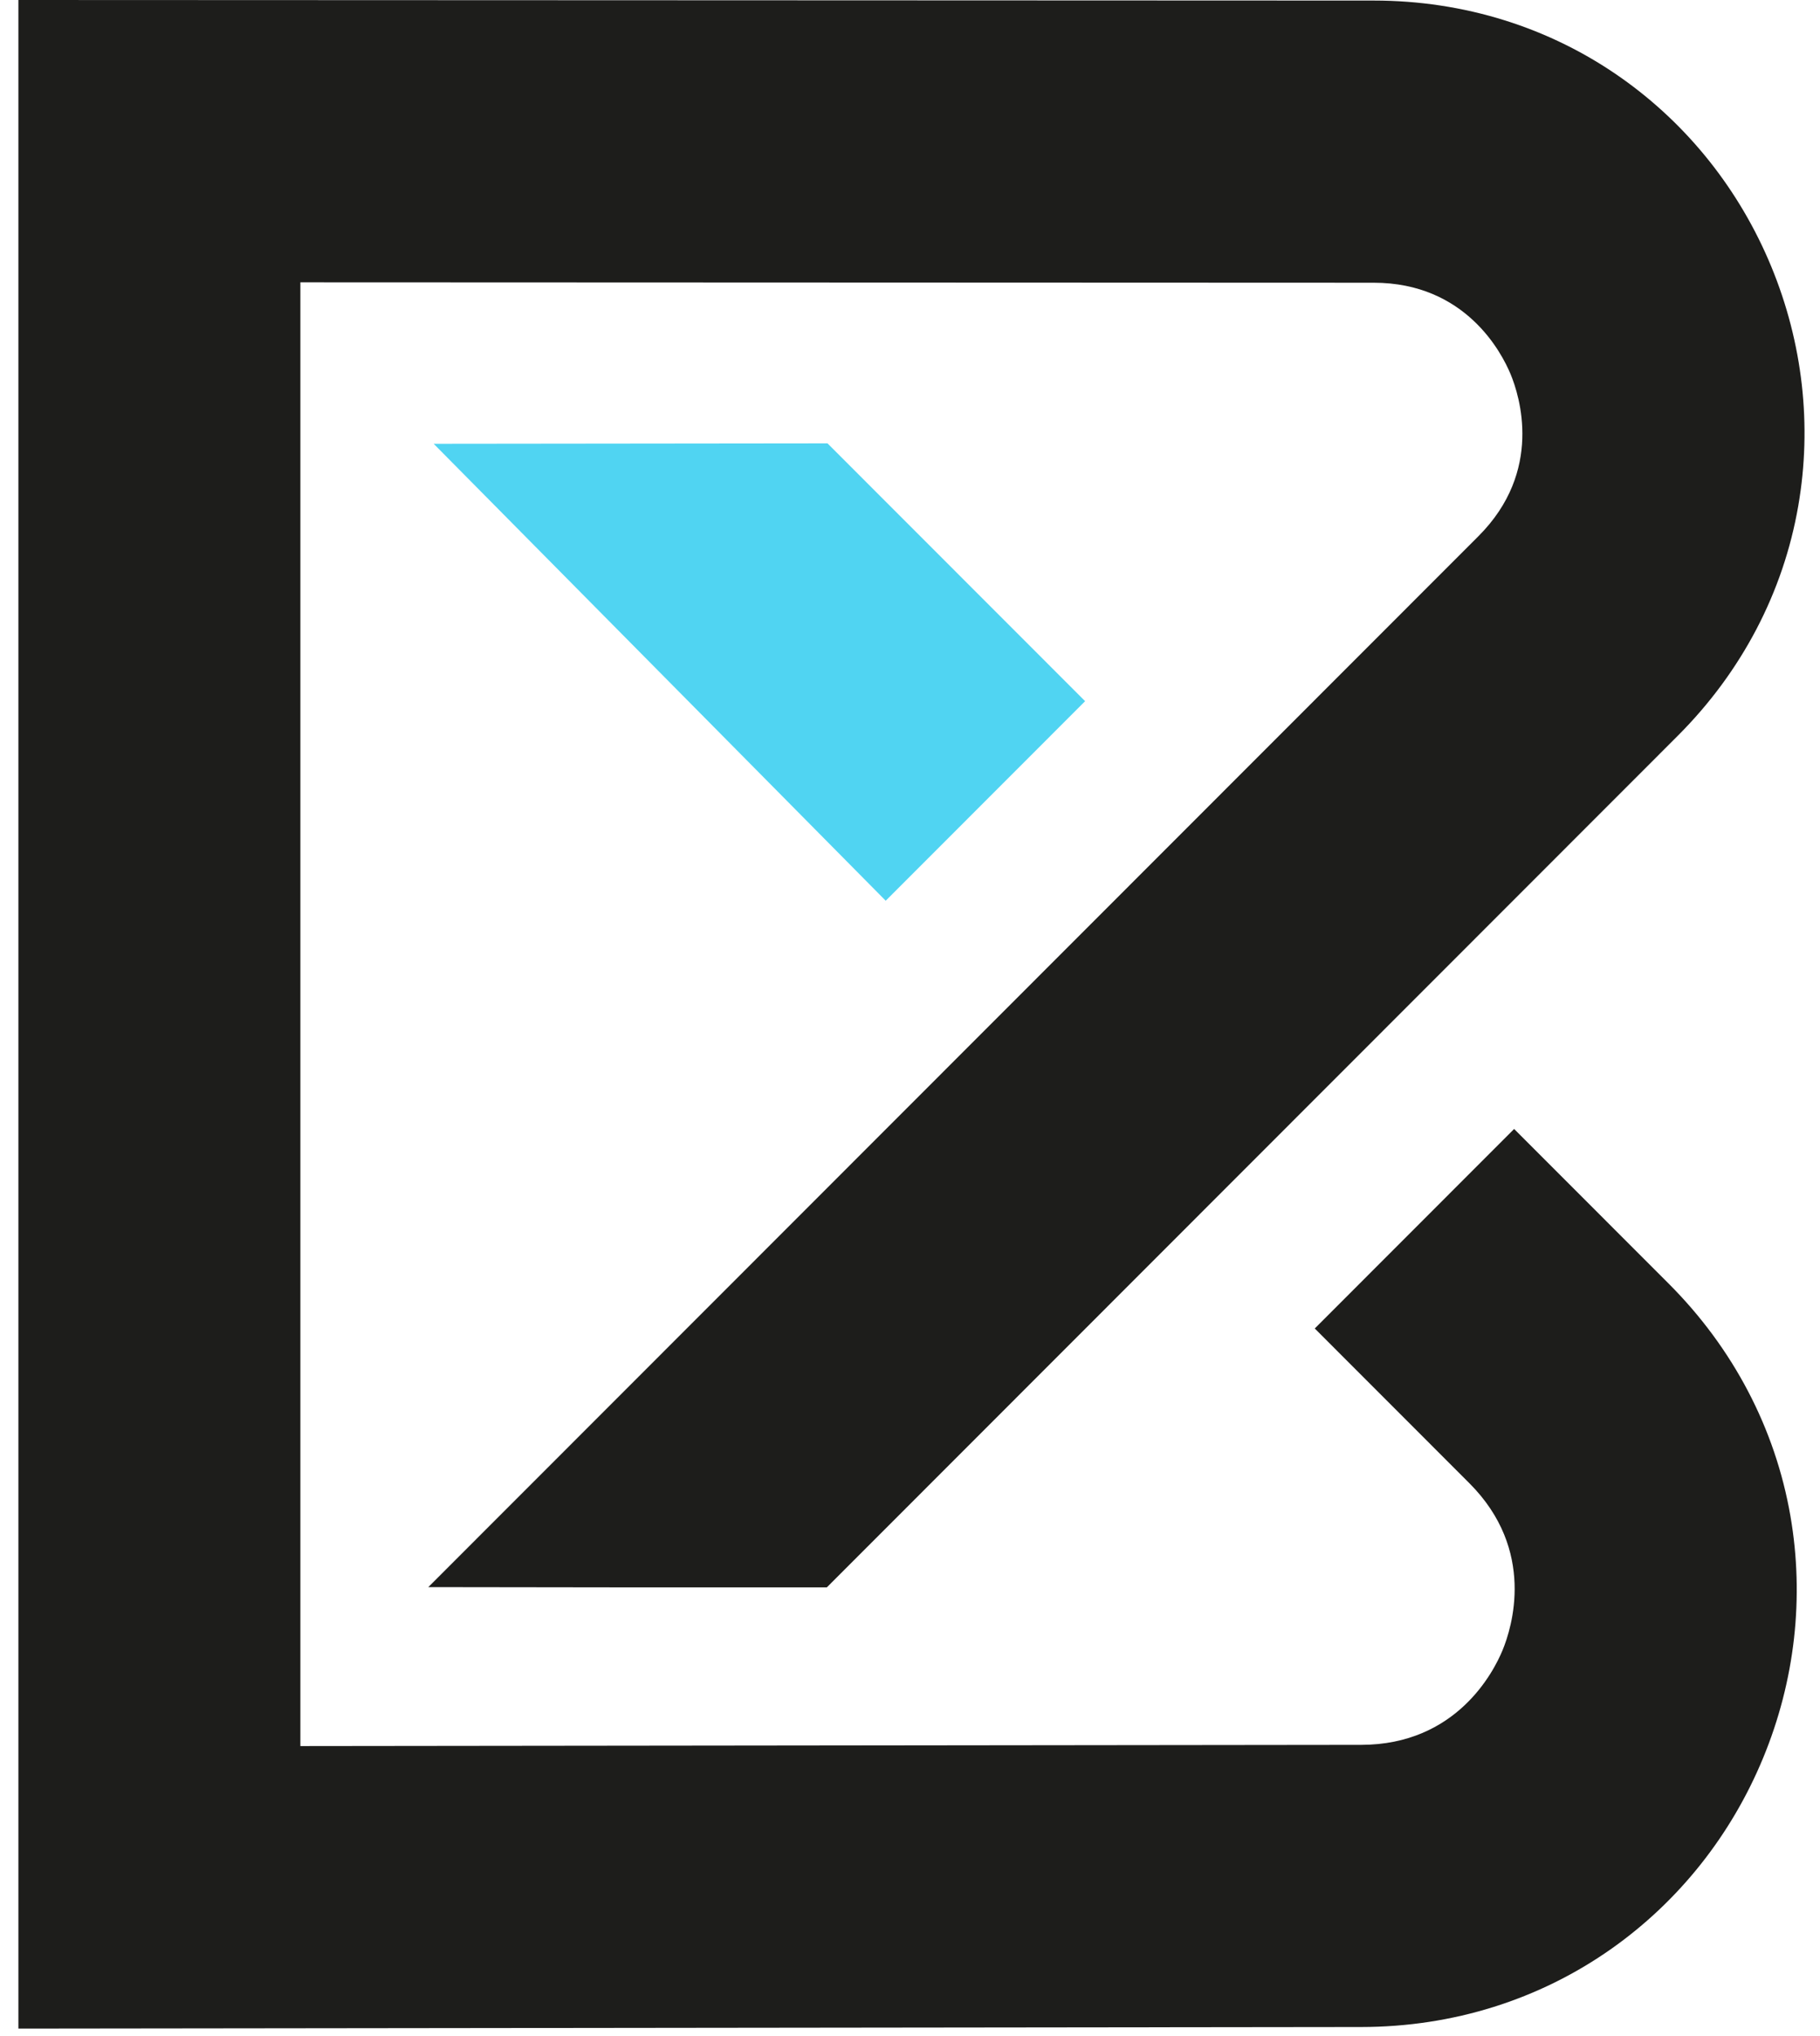 <svg width="93" height="104" viewBox="0 0 93 104" fill="none" xmlns="http://www.w3.org/2000/svg">
<path d="M42.349 22.714L42.286 22.65L22.161 22.672L45.259 46.015L55.448 35.82L42.349 22.714Z" fill="#50D4F2"/>
<path d="M31.651 81.093H42.25L85.739 37.581C88.998 34.32 91.126 30.261 91.89 25.84C92.6 21.742 92.121 17.515 90.507 13.61C88.892 9.707 86.244 6.377 82.847 3.981C79.184 1.397 74.81 0.03 70.202 0.028L0.941 0V103.633L69.577 103.552C74.234 103.546 78.654 102.159 82.356 99.545C85.788 97.12 88.464 93.751 90.094 89.806C91.725 85.859 92.206 81.585 91.488 77.443C90.712 72.976 88.562 68.871 85.269 65.577L77.37 57.674L67.183 67.867L75.082 75.77C78.51 79.2 77.249 83.164 76.781 84.299C76.313 85.433 74.408 89.13 69.558 89.138L15.349 89.2V14.422L70.195 14.443C74.893 14.445 76.741 18.028 77.194 19.126C77.647 20.224 78.872 24.064 75.55 27.388L21.886 81.08L31.651 81.093Z" fill="#1D1D1B"/>
</svg>
